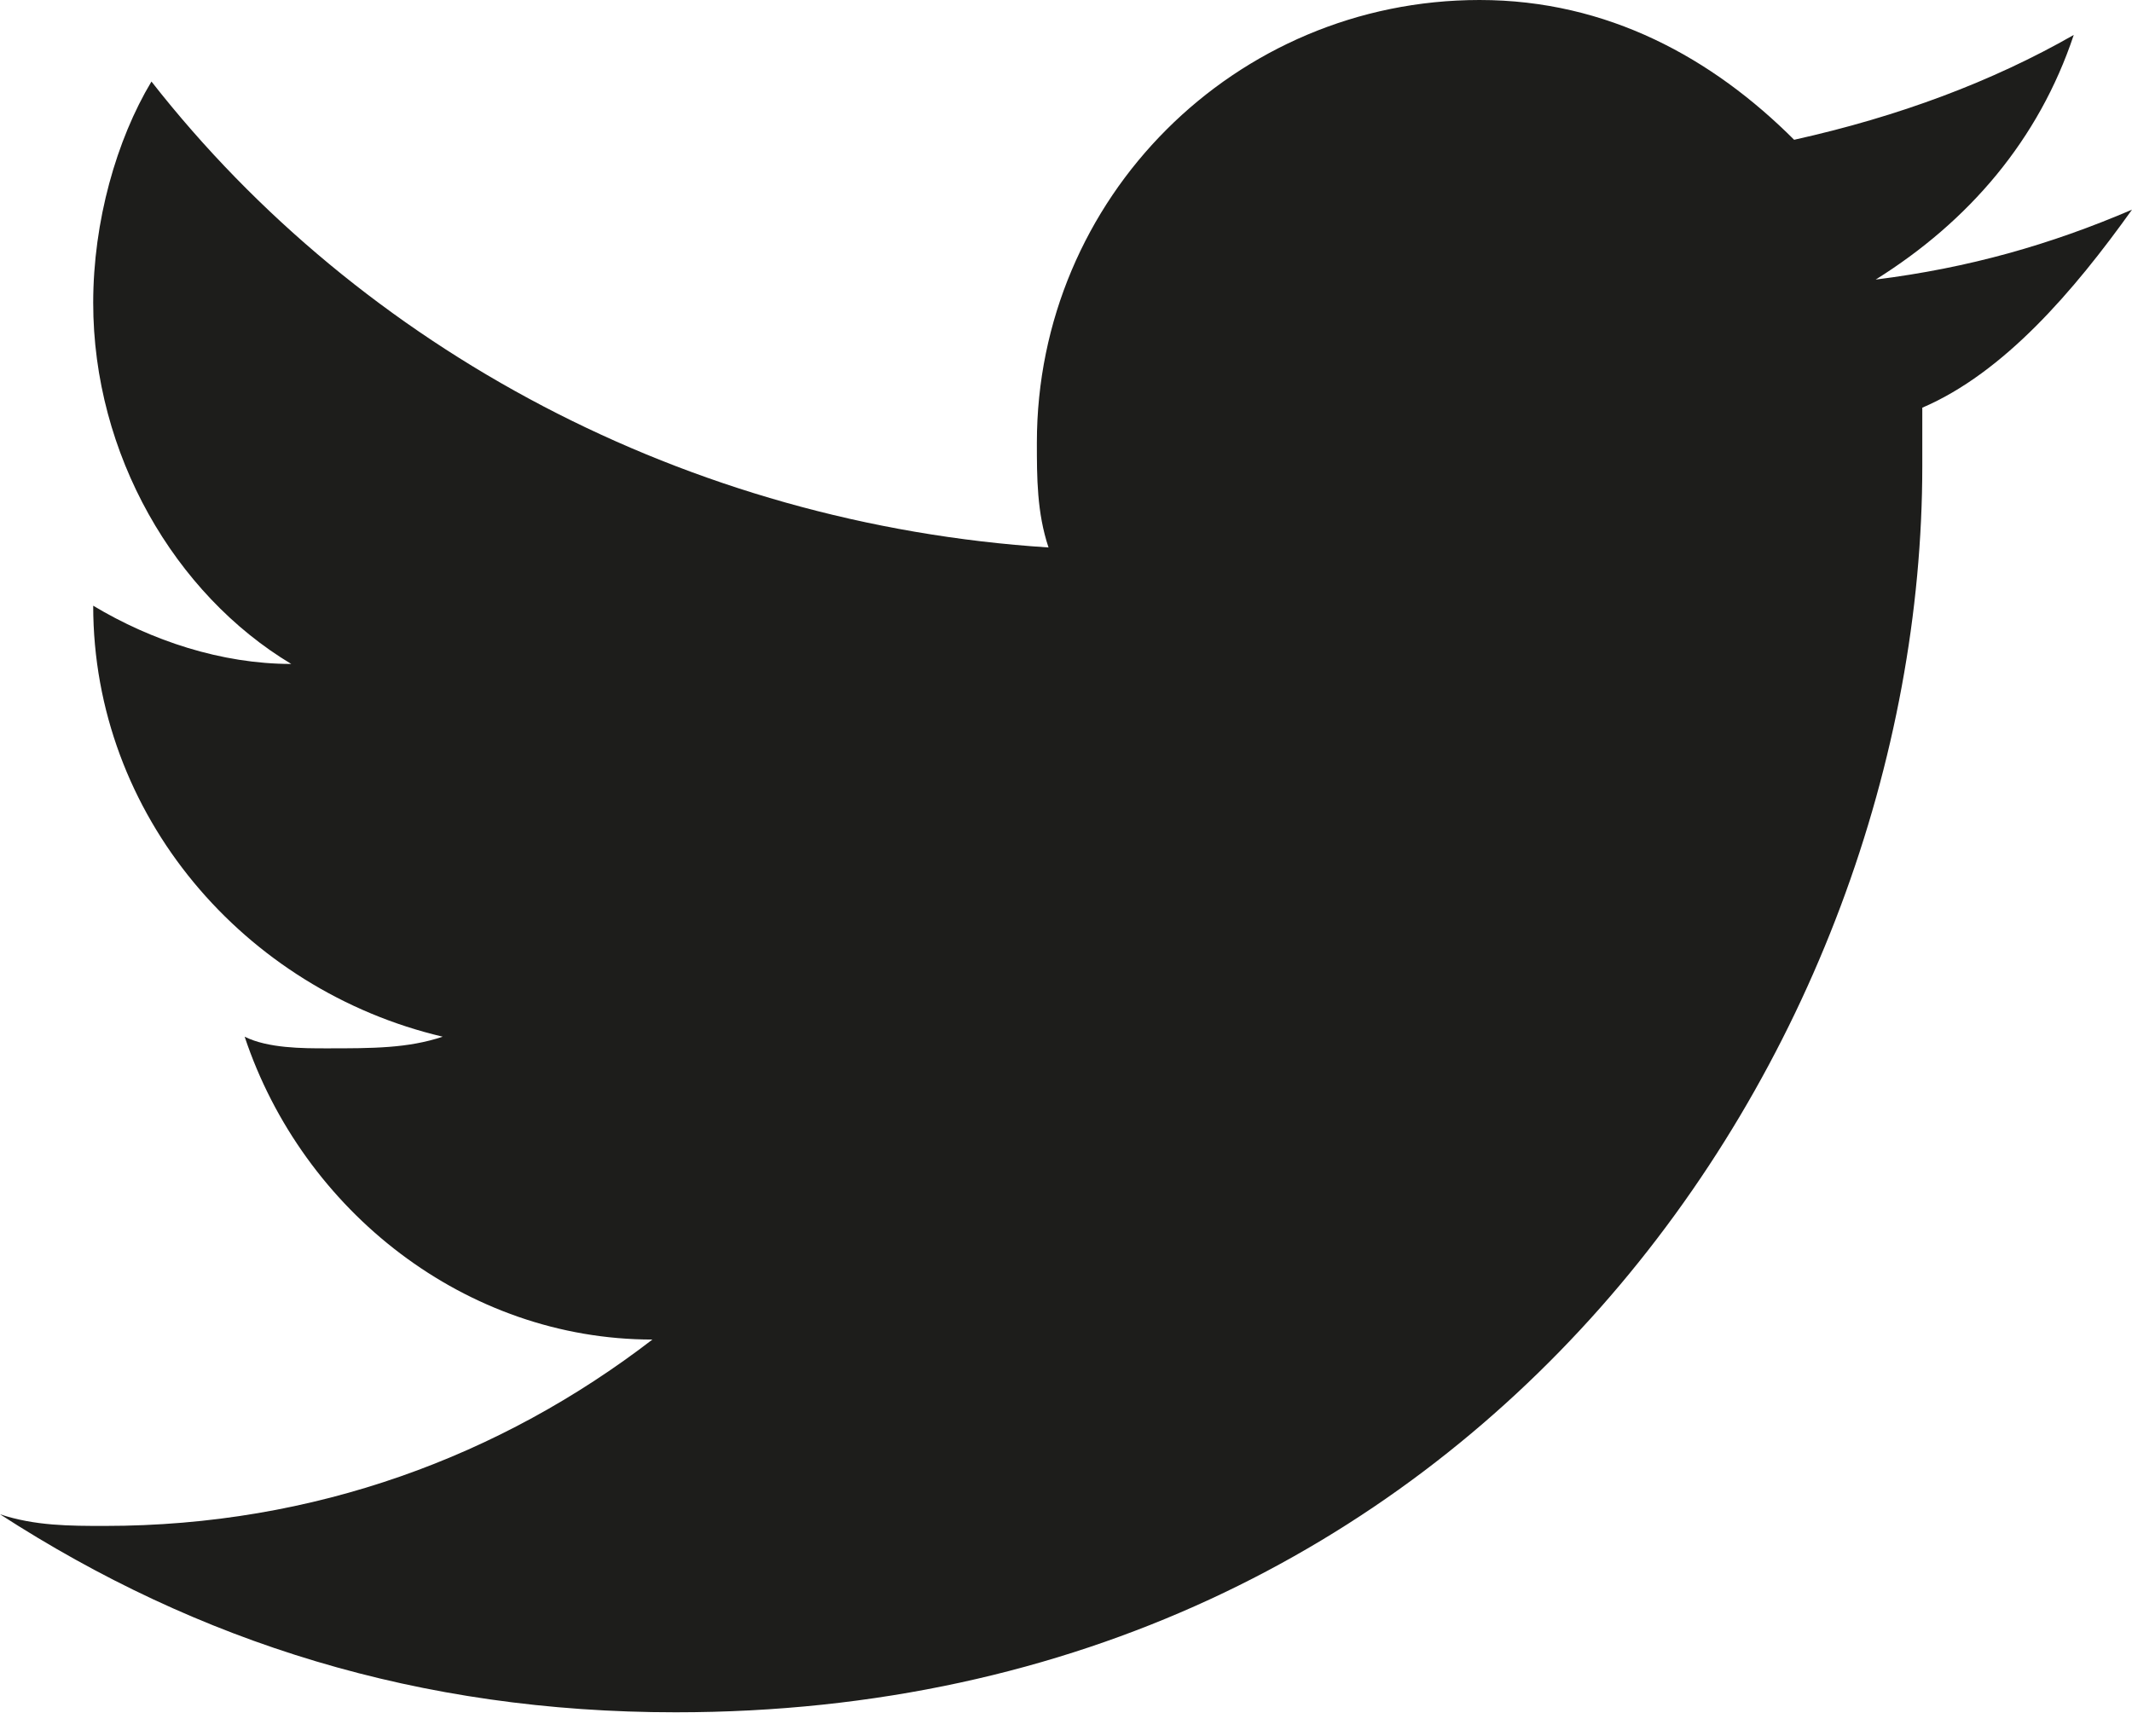 <?xml version="1.0" encoding="utf-8"?>
<!-- Generator: Adobe Illustrator 21.1.0, SVG Export Plug-In . SVG Version: 6.00 Build 0)  -->
<svg version="1.1" id="Layer_1" xmlns="http://www.w3.org/2000/svg" xmlns:xlink="http://www.w3.org/1999/xlink" x="0px" y="0px"
	 viewBox="0 0 18.3 14.9" style="enable-background:new 0 0 18.3 14.9;" xml:space="preserve">
<style type="text/css">
	.st0{fill:#1D1D1B;}
</style>
<path class="st0" d="M18.3,1.8c-0.7,0.3-1.4,0.5-2.2,0.6c0.8-0.5,1.4-1.2,1.7-2.1c-0.7,0.4-1.5,0.7-2.4,0.9C14.7,0.5,13.8,0,12.7,0
	c-2.1,0-3.8,1.7-3.8,3.8c0,0.3,0,0.6,0.1,0.9C5.9,4.5,3.1,3,1.3,0.7C1,1.2,0.8,1.9,0.8,2.6c0,1.3,0.7,2.5,1.7,3.1
	c-0.6,0-1.2-0.2-1.7-0.5c0,0,0,0,0,0c0,1.8,1.3,3.3,3,3.7c-0.3,0.1-0.6,0.1-1,0.1c-0.2,0-0.5,0-0.7-0.1c0.5,1.5,1.9,2.6,3.5,2.6
	c-1.3,1-2.9,1.6-4.7,1.6c-0.3,0-0.6,0-0.9-0.1c1.7,1.1,3.6,1.7,5.8,1.7c6.9,0,10.7-5.7,10.7-10.7c0-0.2,0-0.3,0-0.5
	C17.2,3.2,17.8,2.5,18.3,1.8z"/>
</svg>
